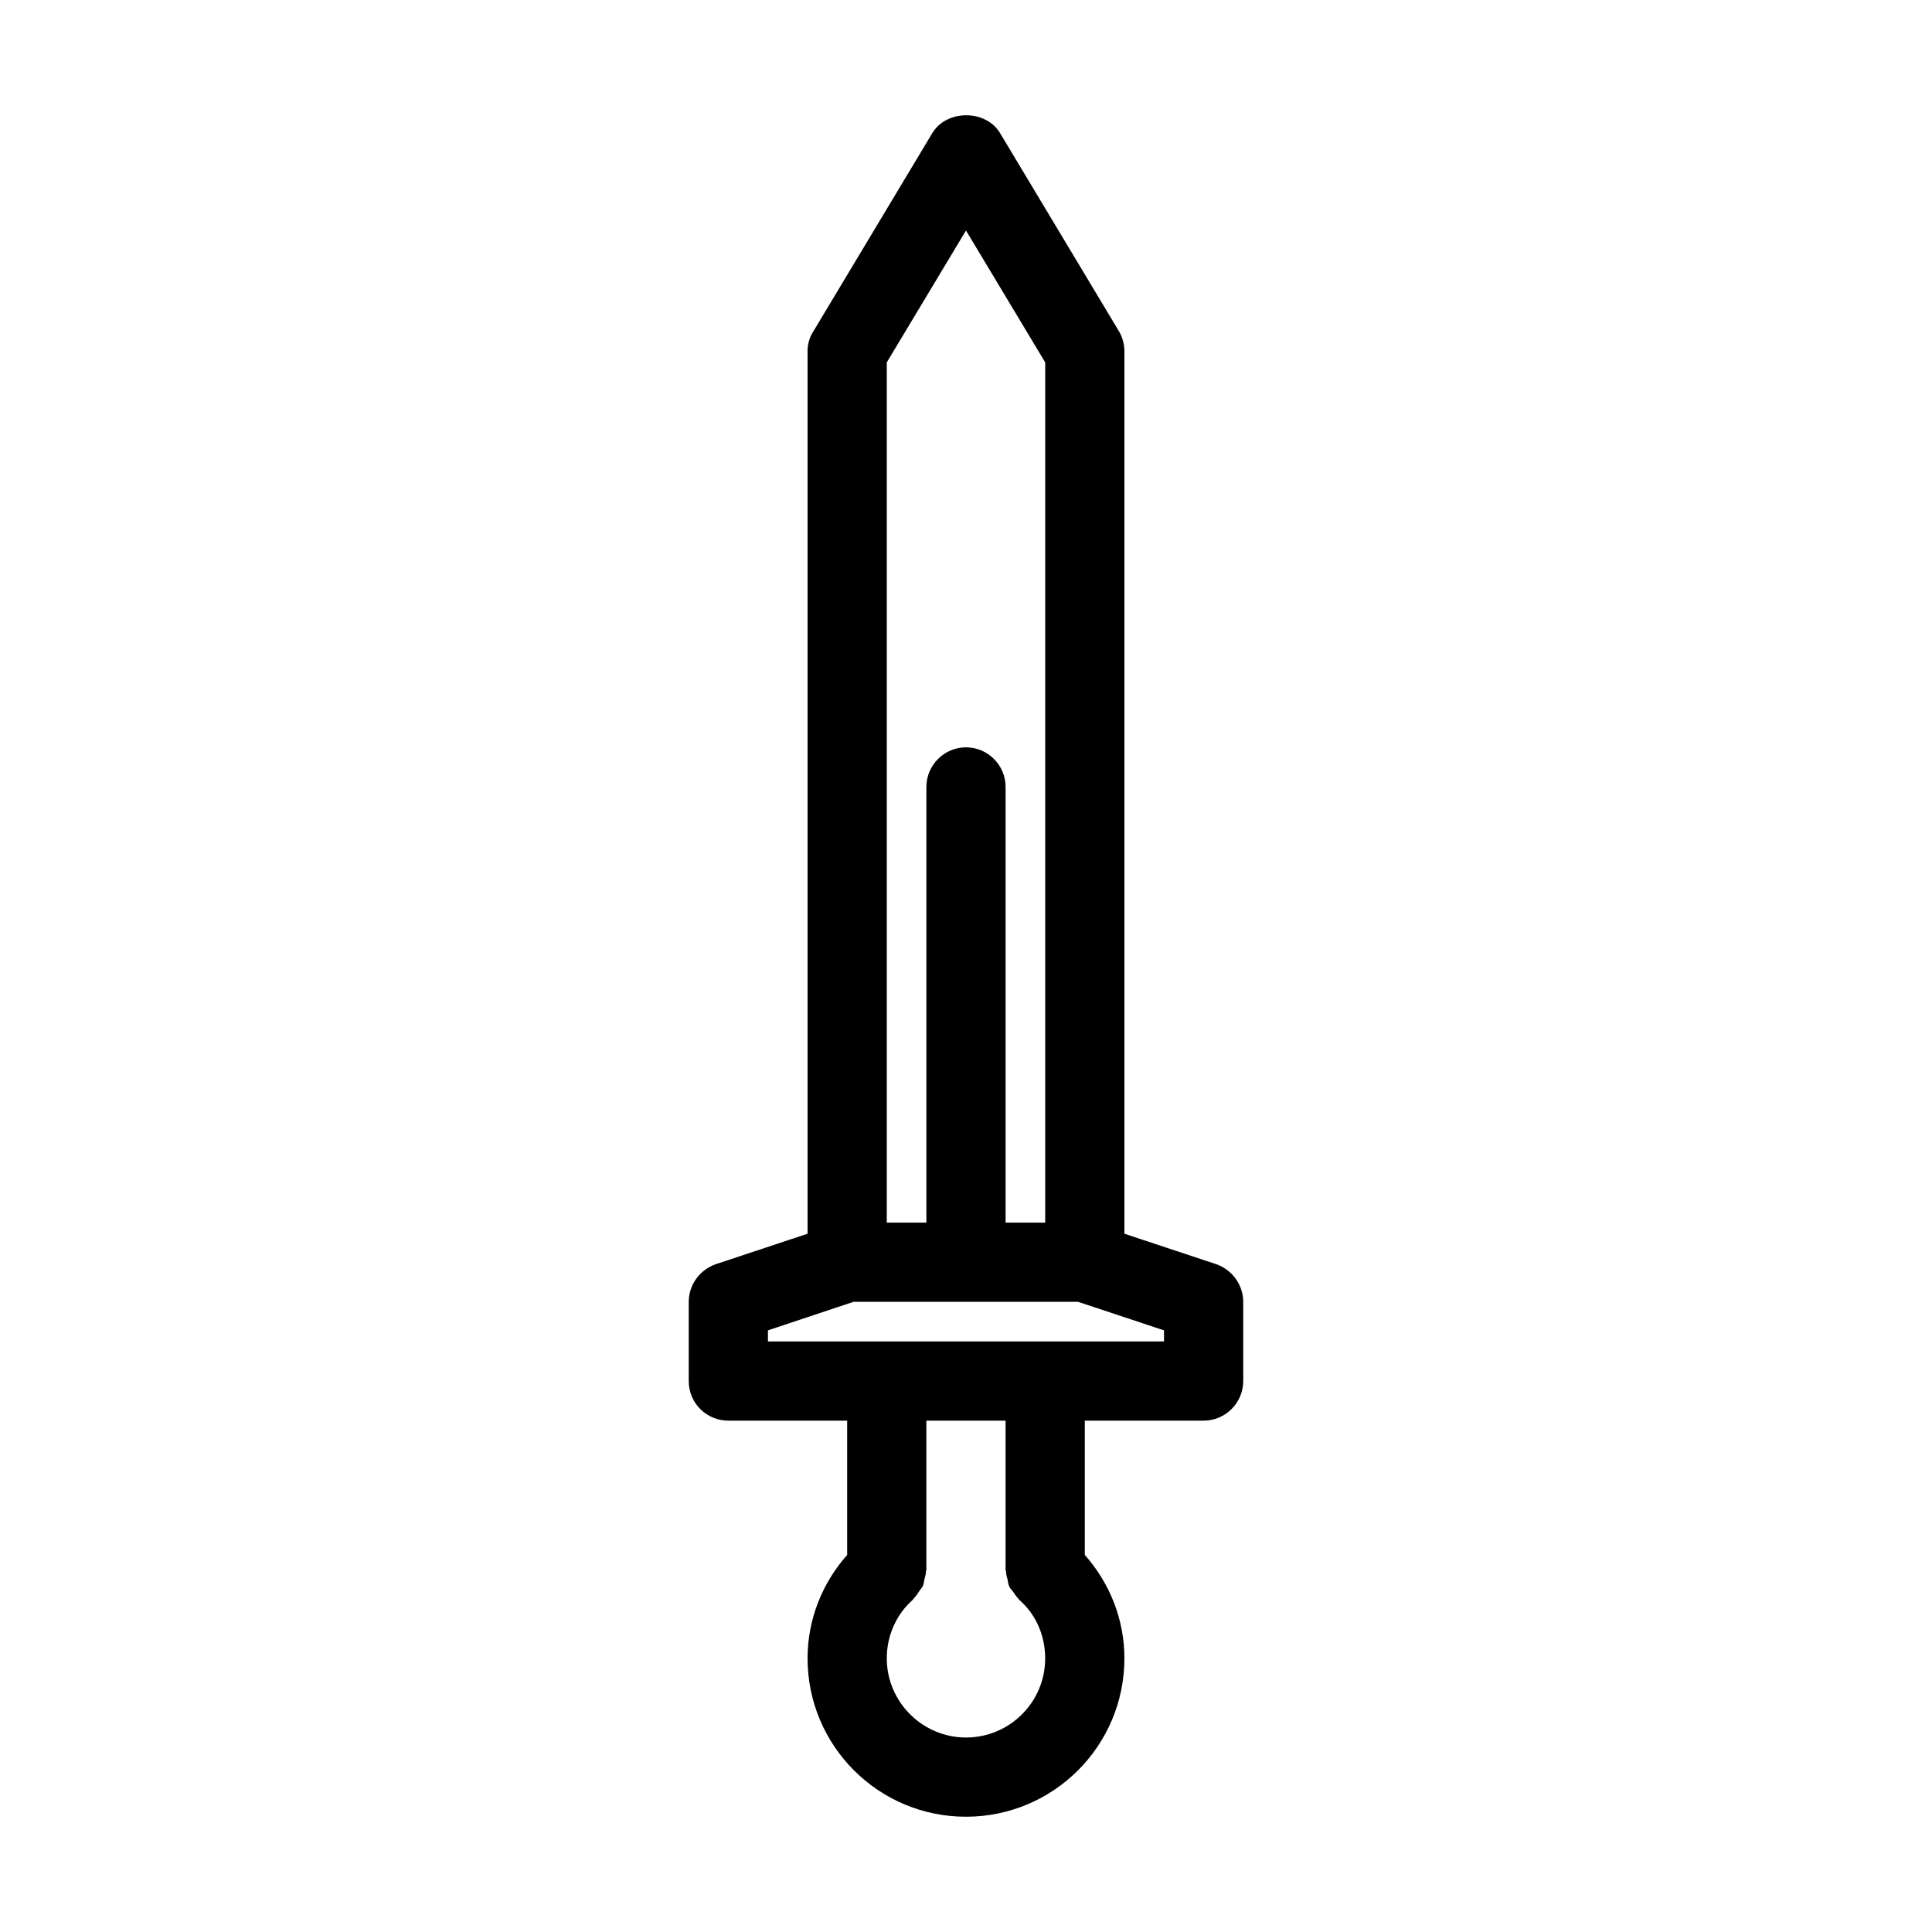 <?xml version="1.0" encoding="UTF-8"?>
<!-- Uploaded to: ICON Repo, www.svgrepo.com, Generator: ICON Repo Mixer Tools -->
<svg fill="#000000" width="800px" height="800px" version="1.1" viewBox="144 144 512 512" xmlns="http://www.w3.org/2000/svg">
 <path d="m337.02 520.49h31.488v35.582c-6.613 7.453-10.496 17.109-10.496 27.395 0 23.195 18.789 41.984 41.984 41.984s41.984-18.789 41.984-41.984c0-10.285-3.883-19.941-10.496-27.395v-35.582h31.488c5.773 0 10.496-4.723 10.496-10.496v-20.992c0-4.512-2.938-8.5-7.137-9.973l-24.352-8.078v-233.85c0-1.891-0.523-3.777-1.469-5.352l-31.488-52.48c-3.777-6.297-14.168-6.297-17.949 0l-31.488 52.48c-1.051 1.57-1.574 3.461-1.574 5.352v233.85l-24.352 8.082c-4.199 1.469-7.137 5.457-7.137 9.969v20.992c0 5.879 4.723 10.496 10.496 10.496zm62.977 83.969c-11.547 0-20.992-9.445-20.992-20.992 0-5.984 2.519-11.652 6.926-15.535 0.105-0.105 0.105-0.211 0.211-0.316 0.523-0.523 0.945-1.156 1.363-1.785 0.316-0.523 0.734-0.945 1.051-1.469 0.211-0.523 0.316-1.156 0.418-1.785 0.211-0.734 0.418-1.469 0.418-2.203 0-0.105 0.105-0.211 0.105-0.316v-39.57h20.992v39.57c0 0.105 0.105 0.211 0.105 0.316 0 0.734 0.211 1.469 0.418 2.203 0.105 0.629 0.211 1.258 0.418 1.785 0.211 0.523 0.629 0.945 1.051 1.469 0.418 0.629 0.84 1.258 1.363 1.785 0.105 0.105 0.105 0.211 0.211 0.316 4.41 3.777 6.926 9.445 6.926 15.535 0.008 11.652-9.441 20.992-20.984 20.992zm-20.992-364.42 20.992-34.953 20.992 34.953v227.97h-10.496v-115.46c0-5.773-4.723-10.496-10.496-10.496s-10.496 4.723-10.496 10.496v115.46h-10.496zm-31.488 256.52 22.672-7.559h59.512l22.777 7.559v2.938h-104.96z"/>
</svg>
